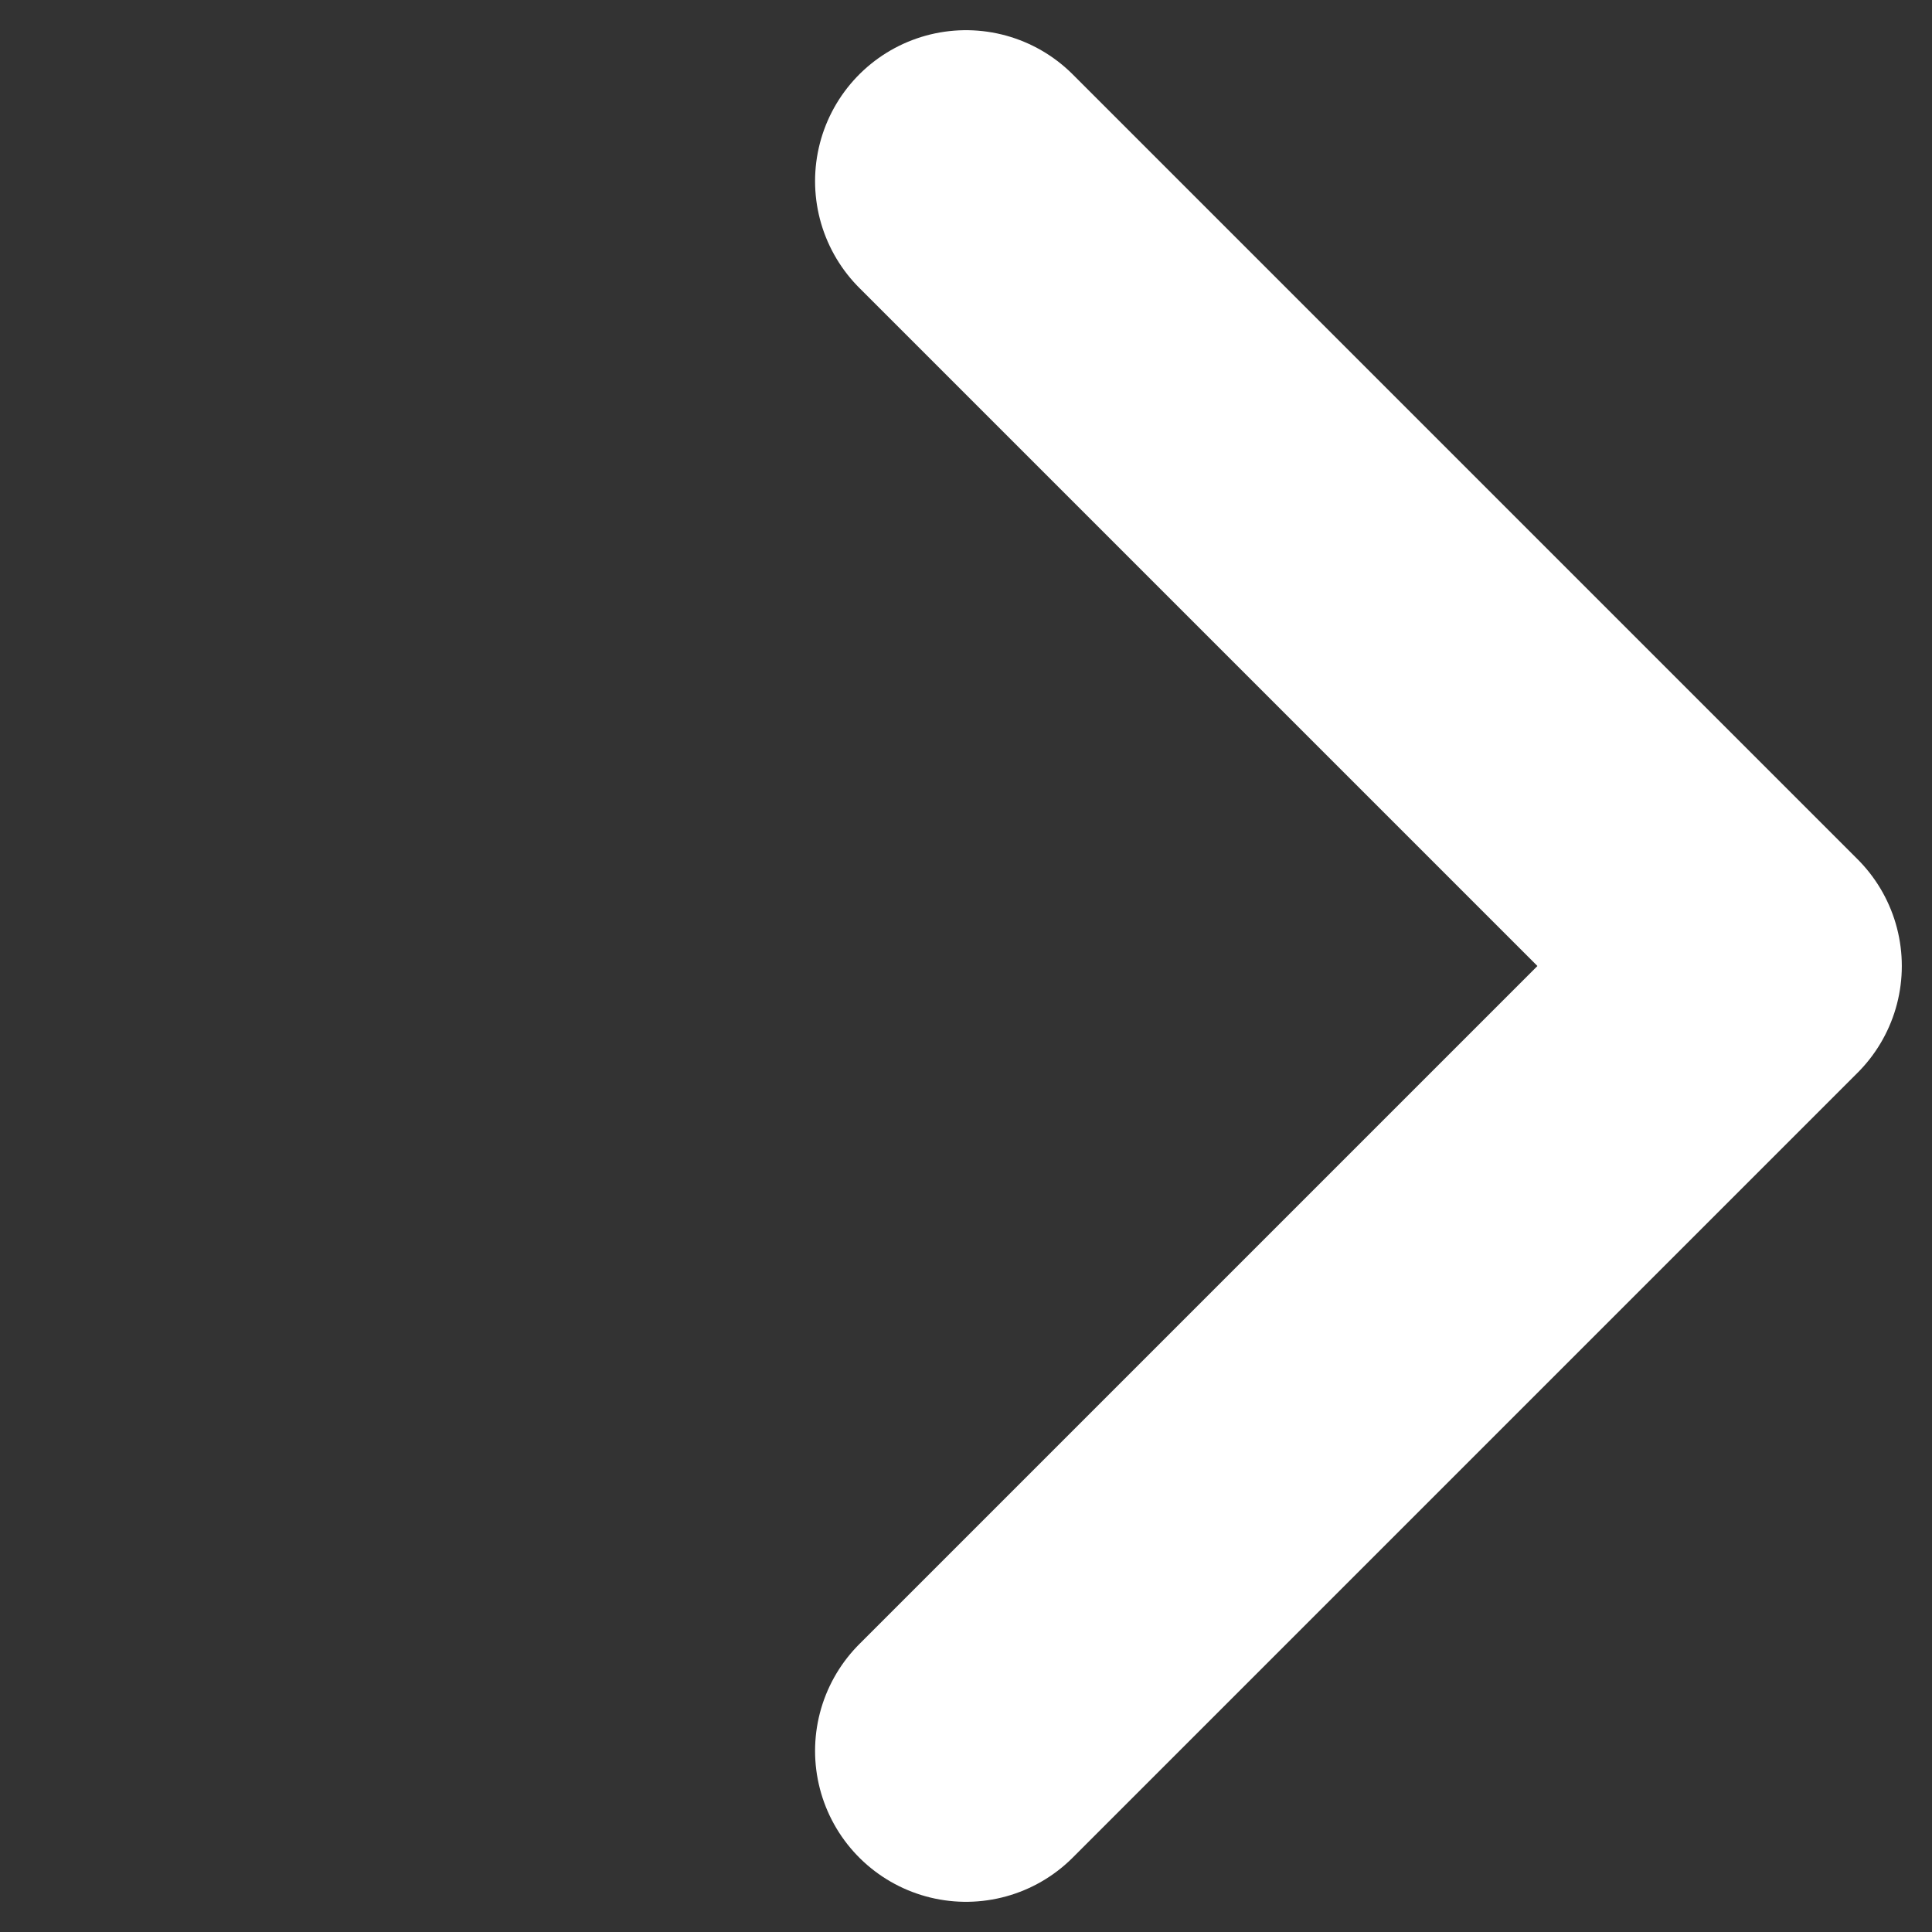 <?xml version="1.0" encoding="UTF-8"?> <svg xmlns="http://www.w3.org/2000/svg" width="32" height="32" viewBox="0 0 32 32" fill="none"><rect x="0" y="0" width="32" height="32" fill="#333333" stroke="none"/> <path d="M16 3L29 16L16 29" stroke="white" stroke-width="5" stroke-linecap="round" stroke-linejoin="round"></path> </svg> 